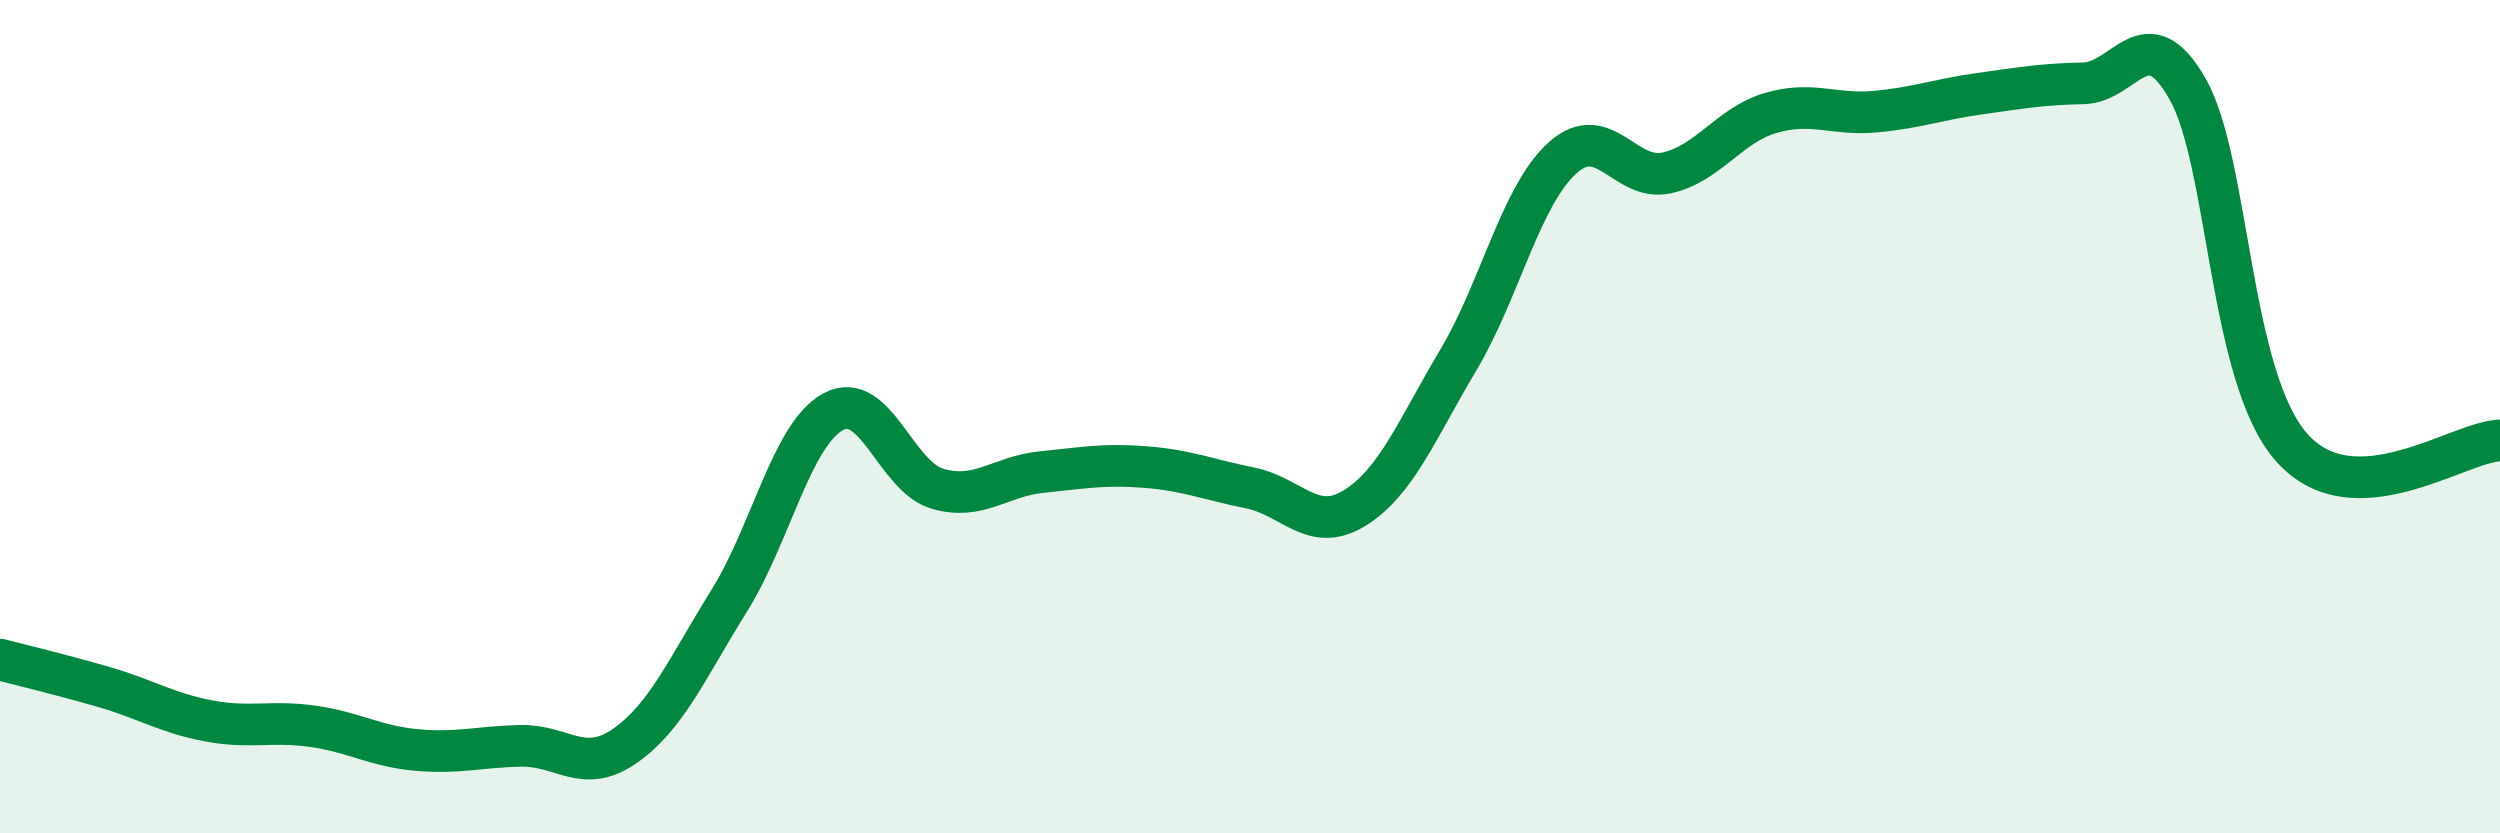 
    <svg width="60" height="20" viewBox="0 0 60 20" xmlns="http://www.w3.org/2000/svg">
      <path
        d="M 0,15.83 C 0.5,15.96 1.5,16.2 2.5,16.49 C 3.5,16.78 4,17.11 5,17.3 C 6,17.49 6.5,17.29 7.5,17.43 C 8.5,17.57 9,17.91 10,18 C 11,18.09 11.5,17.92 12.5,17.9 C 13.5,17.88 14,18.6 15,17.9 C 16,17.2 16.5,16.02 17.5,14.42 C 18.5,12.82 19,10.42 20,9.88 C 21,9.34 21.5,11.44 22.5,11.73 C 23.5,12.02 24,11.43 25,11.33 C 26,11.23 26.5,11.13 27.5,11.21 C 28.5,11.29 29,11.51 30,11.71 C 31,11.91 31.5,12.81 32.5,12.2 C 33.5,11.59 34,10.32 35,8.64 C 36,6.96 36.5,4.69 37.5,3.79 C 38.5,2.89 39,4.37 40,4.15 C 41,3.93 41.5,3 42.5,2.71 C 43.5,2.42 44,2.77 45,2.68 C 46,2.59 46.5,2.39 47.5,2.25 C 48.5,2.11 49,2.02 50,2 C 51,1.98 51.5,0.38 52.5,2.13 C 53.5,3.88 53.5,9.05 55,10.74 C 56.5,12.43 59,10.6 60,10.57L60 20L0 20Z"
        fill="#008740"
        opacity="0.1"
        stroke-linecap="round"
        stroke-linejoin="round"
      />
      <path
        d="M 0,15.83 C 0.5,15.96 1.5,16.2 2.5,16.49 C 3.5,16.78 4,17.11 5,17.3 C 6,17.49 6.5,17.29 7.5,17.43 C 8.5,17.57 9,17.91 10,18 C 11,18.09 11.5,17.92 12.5,17.9 C 13.5,17.88 14,18.6 15,17.9 C 16,17.2 16.5,16.02 17.5,14.42 C 18.5,12.82 19,10.42 20,9.88 C 21,9.34 21.5,11.44 22.5,11.73 C 23.5,12.02 24,11.43 25,11.33 C 26,11.23 26.5,11.13 27.5,11.21 C 28.5,11.29 29,11.51 30,11.71 C 31,11.91 31.5,12.81 32.5,12.2 C 33.5,11.59 34,10.32 35,8.64 C 36,6.96 36.5,4.69 37.5,3.79 C 38.5,2.89 39,4.37 40,4.15 C 41,3.93 41.5,3 42.5,2.71 C 43.5,2.42 44,2.77 45,2.68 C 46,2.59 46.5,2.39 47.5,2.25 C 48.5,2.11 49,2.02 50,2 C 51,1.98 51.5,0.38 52.5,2.13 C 53.5,3.88 53.5,9.05 55,10.74 C 56.5,12.43 59,10.6 60,10.57"
        stroke="#008740"
        stroke-width="1"
        fill="none"
        stroke-linecap="round"
        stroke-linejoin="round"
      />
    </svg>
  